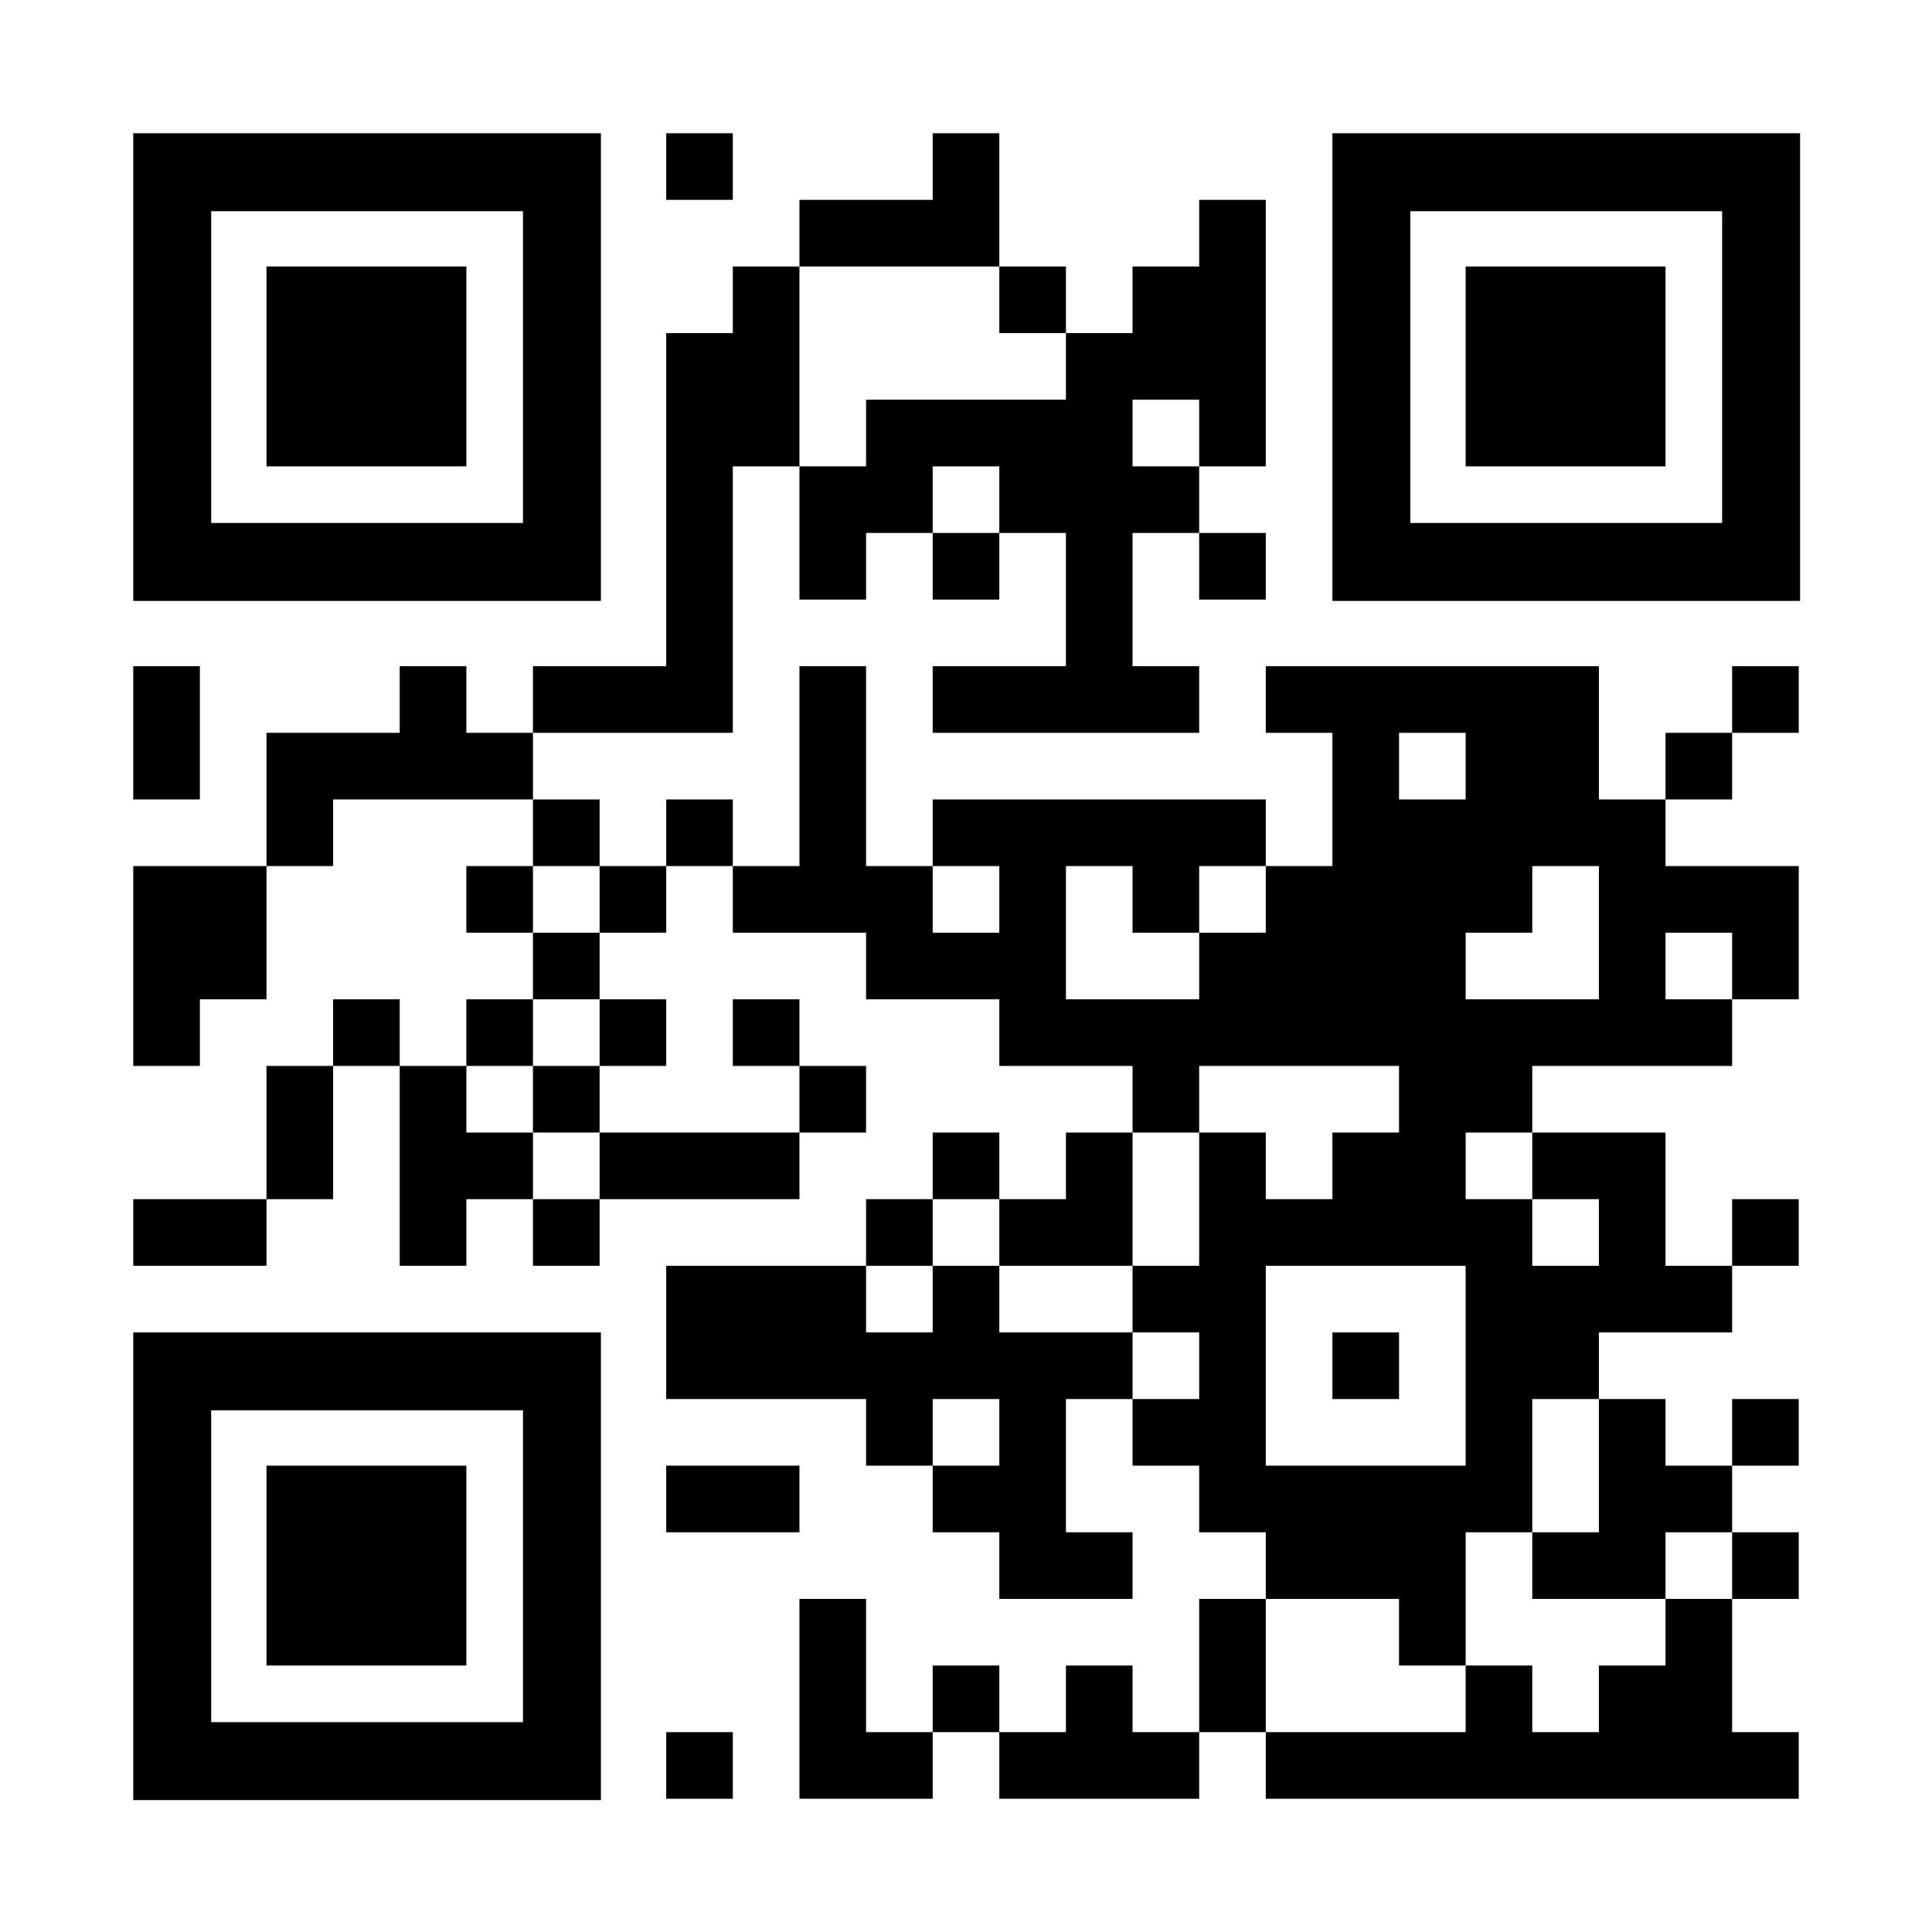 <svg shape-rendering="geometricPrecision" xmlns="http://www.w3.org/2000/svg" class="qrcode" viewBox="0 0 29 29"
    preserveAspectRatio="xMidYMid" width="1024" height="1024">
    <rect fill="#FFFFFF" width="100%" height="100%" />
    <path class="modules" fill="#000000"
        d="M10 2 m0 0h1v1h-1z M14 2 m0 0h1v1h-1z M12 3 m0 0h1v1h-1z M13 3 m0 0h1v1h-1z M14 3 m0 0h1v1h-1z M18 3 m0 0h1v1h-1z M11 4 m0 0h1v1h-1z M15 4 m0 0h1v1h-1z M17 4 m0 0h1v1h-1z M18 4 m0 0h1v1h-1z M10 5 m0 0h1v1h-1z M11 5 m0 0h1v1h-1z M16 5 m0 0h1v1h-1z M17 5 m0 0h1v1h-1z M18 5 m0 0h1v1h-1z M10 6 m0 0h1v1h-1z M11 6 m0 0h1v1h-1z M13 6 m0 0h1v1h-1z M14 6 m0 0h1v1h-1z M15 6 m0 0h1v1h-1z M16 6 m0 0h1v1h-1z M18 6 m0 0h1v1h-1z M10 7 m0 0h1v1h-1z M12 7 m0 0h1v1h-1z M13 7 m0 0h1v1h-1z M15 7 m0 0h1v1h-1z M16 7 m0 0h1v1h-1z M17 7 m0 0h1v1h-1z M10 8 m0 0h1v1h-1z M12 8 m0 0h1v1h-1z M14 8 m0 0h1v1h-1z M16 8 m0 0h1v1h-1z M18 8 m0 0h1v1h-1z M10 9 m0 0h1v1h-1z M16 9 m0 0h1v1h-1z M2 10 m0 0h1v1h-1z M6 10 m0 0h1v1h-1z M8 10 m0 0h1v1h-1z M9 10 m0 0h1v1h-1z M10 10 m0 0h1v1h-1z M12 10 m0 0h1v1h-1z M14 10 m0 0h1v1h-1z M15 10 m0 0h1v1h-1z M16 10 m0 0h1v1h-1z M17 10 m0 0h1v1h-1z M19 10 m0 0h1v1h-1z M20 10 m0 0h1v1h-1z M21 10 m0 0h1v1h-1z M22 10 m0 0h1v1h-1z M23 10 m0 0h1v1h-1z M26 10 m0 0h1v1h-1z M2 11 m0 0h1v1h-1z M4 11 m0 0h1v1h-1z M5 11 m0 0h1v1h-1z M6 11 m0 0h1v1h-1z M7 11 m0 0h1v1h-1z M12 11 m0 0h1v1h-1z M20 11 m0 0h1v1h-1z M22 11 m0 0h1v1h-1z M23 11 m0 0h1v1h-1z M25 11 m0 0h1v1h-1z M4 12 m0 0h1v1h-1z M8 12 m0 0h1v1h-1z M10 12 m0 0h1v1h-1z M12 12 m0 0h1v1h-1z M14 12 m0 0h1v1h-1z M15 12 m0 0h1v1h-1z M16 12 m0 0h1v1h-1z M17 12 m0 0h1v1h-1z M18 12 m0 0h1v1h-1z M20 12 m0 0h1v1h-1z M21 12 m0 0h1v1h-1z M22 12 m0 0h1v1h-1z M23 12 m0 0h1v1h-1z M24 12 m0 0h1v1h-1z M2 13 m0 0h1v1h-1z M3 13 m0 0h1v1h-1z M7 13 m0 0h1v1h-1z M9 13 m0 0h1v1h-1z M11 13 m0 0h1v1h-1z M12 13 m0 0h1v1h-1z M13 13 m0 0h1v1h-1z M15 13 m0 0h1v1h-1z M17 13 m0 0h1v1h-1z M19 13 m0 0h1v1h-1z M20 13 m0 0h1v1h-1z M21 13 m0 0h1v1h-1z M22 13 m0 0h1v1h-1z M24 13 m0 0h1v1h-1z M25 13 m0 0h1v1h-1z M26 13 m0 0h1v1h-1z M2 14 m0 0h1v1h-1z M3 14 m0 0h1v1h-1z M8 14 m0 0h1v1h-1z M13 14 m0 0h1v1h-1z M14 14 m0 0h1v1h-1z M15 14 m0 0h1v1h-1z M18 14 m0 0h1v1h-1z M19 14 m0 0h1v1h-1z M20 14 m0 0h1v1h-1z
M21 14 m0 0h1v1h-1z M24 14 m0 0h1v1h-1z M26 14 m0 0h1v1h-1z M2 15 m0 0h1v1h-1z M5 15 m0 0h1v1h-1z M7 15 m0 0h1v1h-1z M9 15 m0 0h1v1h-1z M11 15 m0 0h1v1h-1z M15 15 m0 0h1v1h-1z M16 15 m0 0h1v1h-1z M17 15 m0 0h1v1h-1z M18 15 m0 0h1v1h-1z M19 15 m0 0h1v1h-1z M20 15 m0 0h1v1h-1z M21 15 m0 0h1v1h-1z M22 15 m0 0h1v1h-1z M23 15 m0 0h1v1h-1z M24 15 m0 0h1v1h-1z M25 15 m0 0h1v1h-1z M4 16 m0 0h1v1h-1z M6 16 m0 0h1v1h-1z M8 16 m0 0h1v1h-1z M12 16 m0 0h1v1h-1z M17 16 m0 0h1v1h-1z M21 16 m0 0h1v1h-1z M22 16 m0 0h1v1h-1z M4 17 m0 0h1v1h-1z M6 17 m0 0h1v1h-1z M7 17 m0 0h1v1h-1z M9 17 m0 0h1v1h-1z M10 17 m0 0h1v1h-1z M11 17 m0 0h1v1h-1z M14 17 m0 0h1v1h-1z M16 17 m0 0h1v1h-1z M18 17 m0 0h1v1h-1z M20 17 m0 0h1v1h-1z M21 17 m0 0h1v1h-1z M23 17 m0 0h1v1h-1z M24 17 m0 0h1v1h-1z M2 18 m0 0h1v1h-1z M3 18 m0 0h1v1h-1z M6 18 m0 0h1v1h-1z M8 18 m0 0h1v1h-1z M13 18 m0 0h1v1h-1z M15 18 m0 0h1v1h-1z M16 18 m0 0h1v1h-1z M18 18 m0 0h1v1h-1z M19 18 m0 0h1v1h-1z M20 18 m0 0h1v1h-1z M21 18 m0 0h1v1h-1z M22 18 m0 0h1v1h-1z M24 18 m0 0h1v1h-1z M26 18 m0 0h1v1h-1z M10 19 m0 0h1v1h-1z M11 19 m0 0h1v1h-1z M12 19 m0 0h1v1h-1z M14 19 m0 0h1v1h-1z M17 19 m0 0h1v1h-1z M18 19 m0 0h1v1h-1z M22 19 m0 0h1v1h-1z M23 19 m0 0h1v1h-1z M24 19 m0 0h1v1h-1z M25 19 m0 0h1v1h-1z M10 20 m0 0h1v1h-1z M11 20 m0 0h1v1h-1z M12 20 m0 0h1v1h-1z M13 20 m0 0h1v1h-1z M14 20 m0 0h1v1h-1z M15 20 m0 0h1v1h-1z M16 20 m0 0h1v1h-1z M18 20 m0 0h1v1h-1z M20 20 m0 0h1v1h-1z M22 20 m0 0h1v1h-1z M23 20 m0 0h1v1h-1z M13 21 m0 0h1v1h-1z M15 21 m0 0h1v1h-1z M17 21 m0 0h1v1h-1z M18 21 m0 0h1v1h-1z M22 21 m0 0h1v1h-1z M24 21 m0 0h1v1h-1z M26 21 m0 0h1v1h-1z M10 22 m0 0h1v1h-1z M11 22 m0 0h1v1h-1z M14 22 m0 0h1v1h-1z M15 22 m0 0h1v1h-1z M18 22 m0 0h1v1h-1z M19 22 m0 0h1v1h-1z M20 22 m0 0h1v1h-1z M21 22 m0 0h1v1h-1z M22 22 m0 0h1v1h-1z M24 22 m0 0h1v1h-1z M25 22 m0 0h1v1h-1z M15 23 m0 0h1v1h-1z M16 23 m0 0h1v1h-1z M19 23 m0 0h1v1h-1z M20 23 m0 0h1v1h-1z M21 23 m0 0h1v1h-1z M23 23 m0 0h1v1h-1z M24 23 m0 0h1v1h-1z M26 23 m0 0h1v1h-1z
M12 24 m0 0h1v1h-1z M18 24 m0 0h1v1h-1z M21 24 m0 0h1v1h-1z M25 24 m0 0h1v1h-1z M12 25 m0 0h1v1h-1z M14 25 m0 0h1v1h-1z M16 25 m0 0h1v1h-1z M18 25 m0 0h1v1h-1z M22 25 m0 0h1v1h-1z M24 25 m0 0h1v1h-1z M25 25 m0 0h1v1h-1z M10 26 m0 0h1v1h-1z M12 26 m0 0h1v1h-1z M13 26 m0 0h1v1h-1z M15 26 m0 0h1v1h-1z M16 26 m0 0h1v1h-1z M17 26 m0 0h1v1h-1z M19 26 m0 0h1v1h-1z M20 26 m0 0h1v1h-1z M21 26 m0 0h1v1h-1z M22 26 m0 0h1v1h-1z M23 26 m0 0h1v1h-1z M24 26 m0 0h1v1h-1z M25 26 m0 0h1v1h-1z M26 26 m0 0h1v1h-1z" />
    <path class="outer" fill="#000000" d="M2 2 m0 0h7.02v7.02h-7.02zm1.17 1.17v4.68h4.68v-4.68z" />
    <path class="inner" fill="#000000" d="M2 2 m2 2h3v3h-3z" />
    <path class="outer" fill="#000000" d="M2 20 m0 0h7.02v7.02h-7.02zm1.17 1.17v4.68h4.68v-4.68z" />
    <path class="inner" fill="#000000" d="M2 20 m2 2h3v3h-3z" />
    <path class="outer" fill="#000000" d="M20 2 m0 0h7.02v7.02h-7.02zm1.17 1.17v4.68h4.68v-4.68z" />
    <path class="inner" fill="#000000" d="M20 2 m2 2h3v3h-3z" />
</svg>